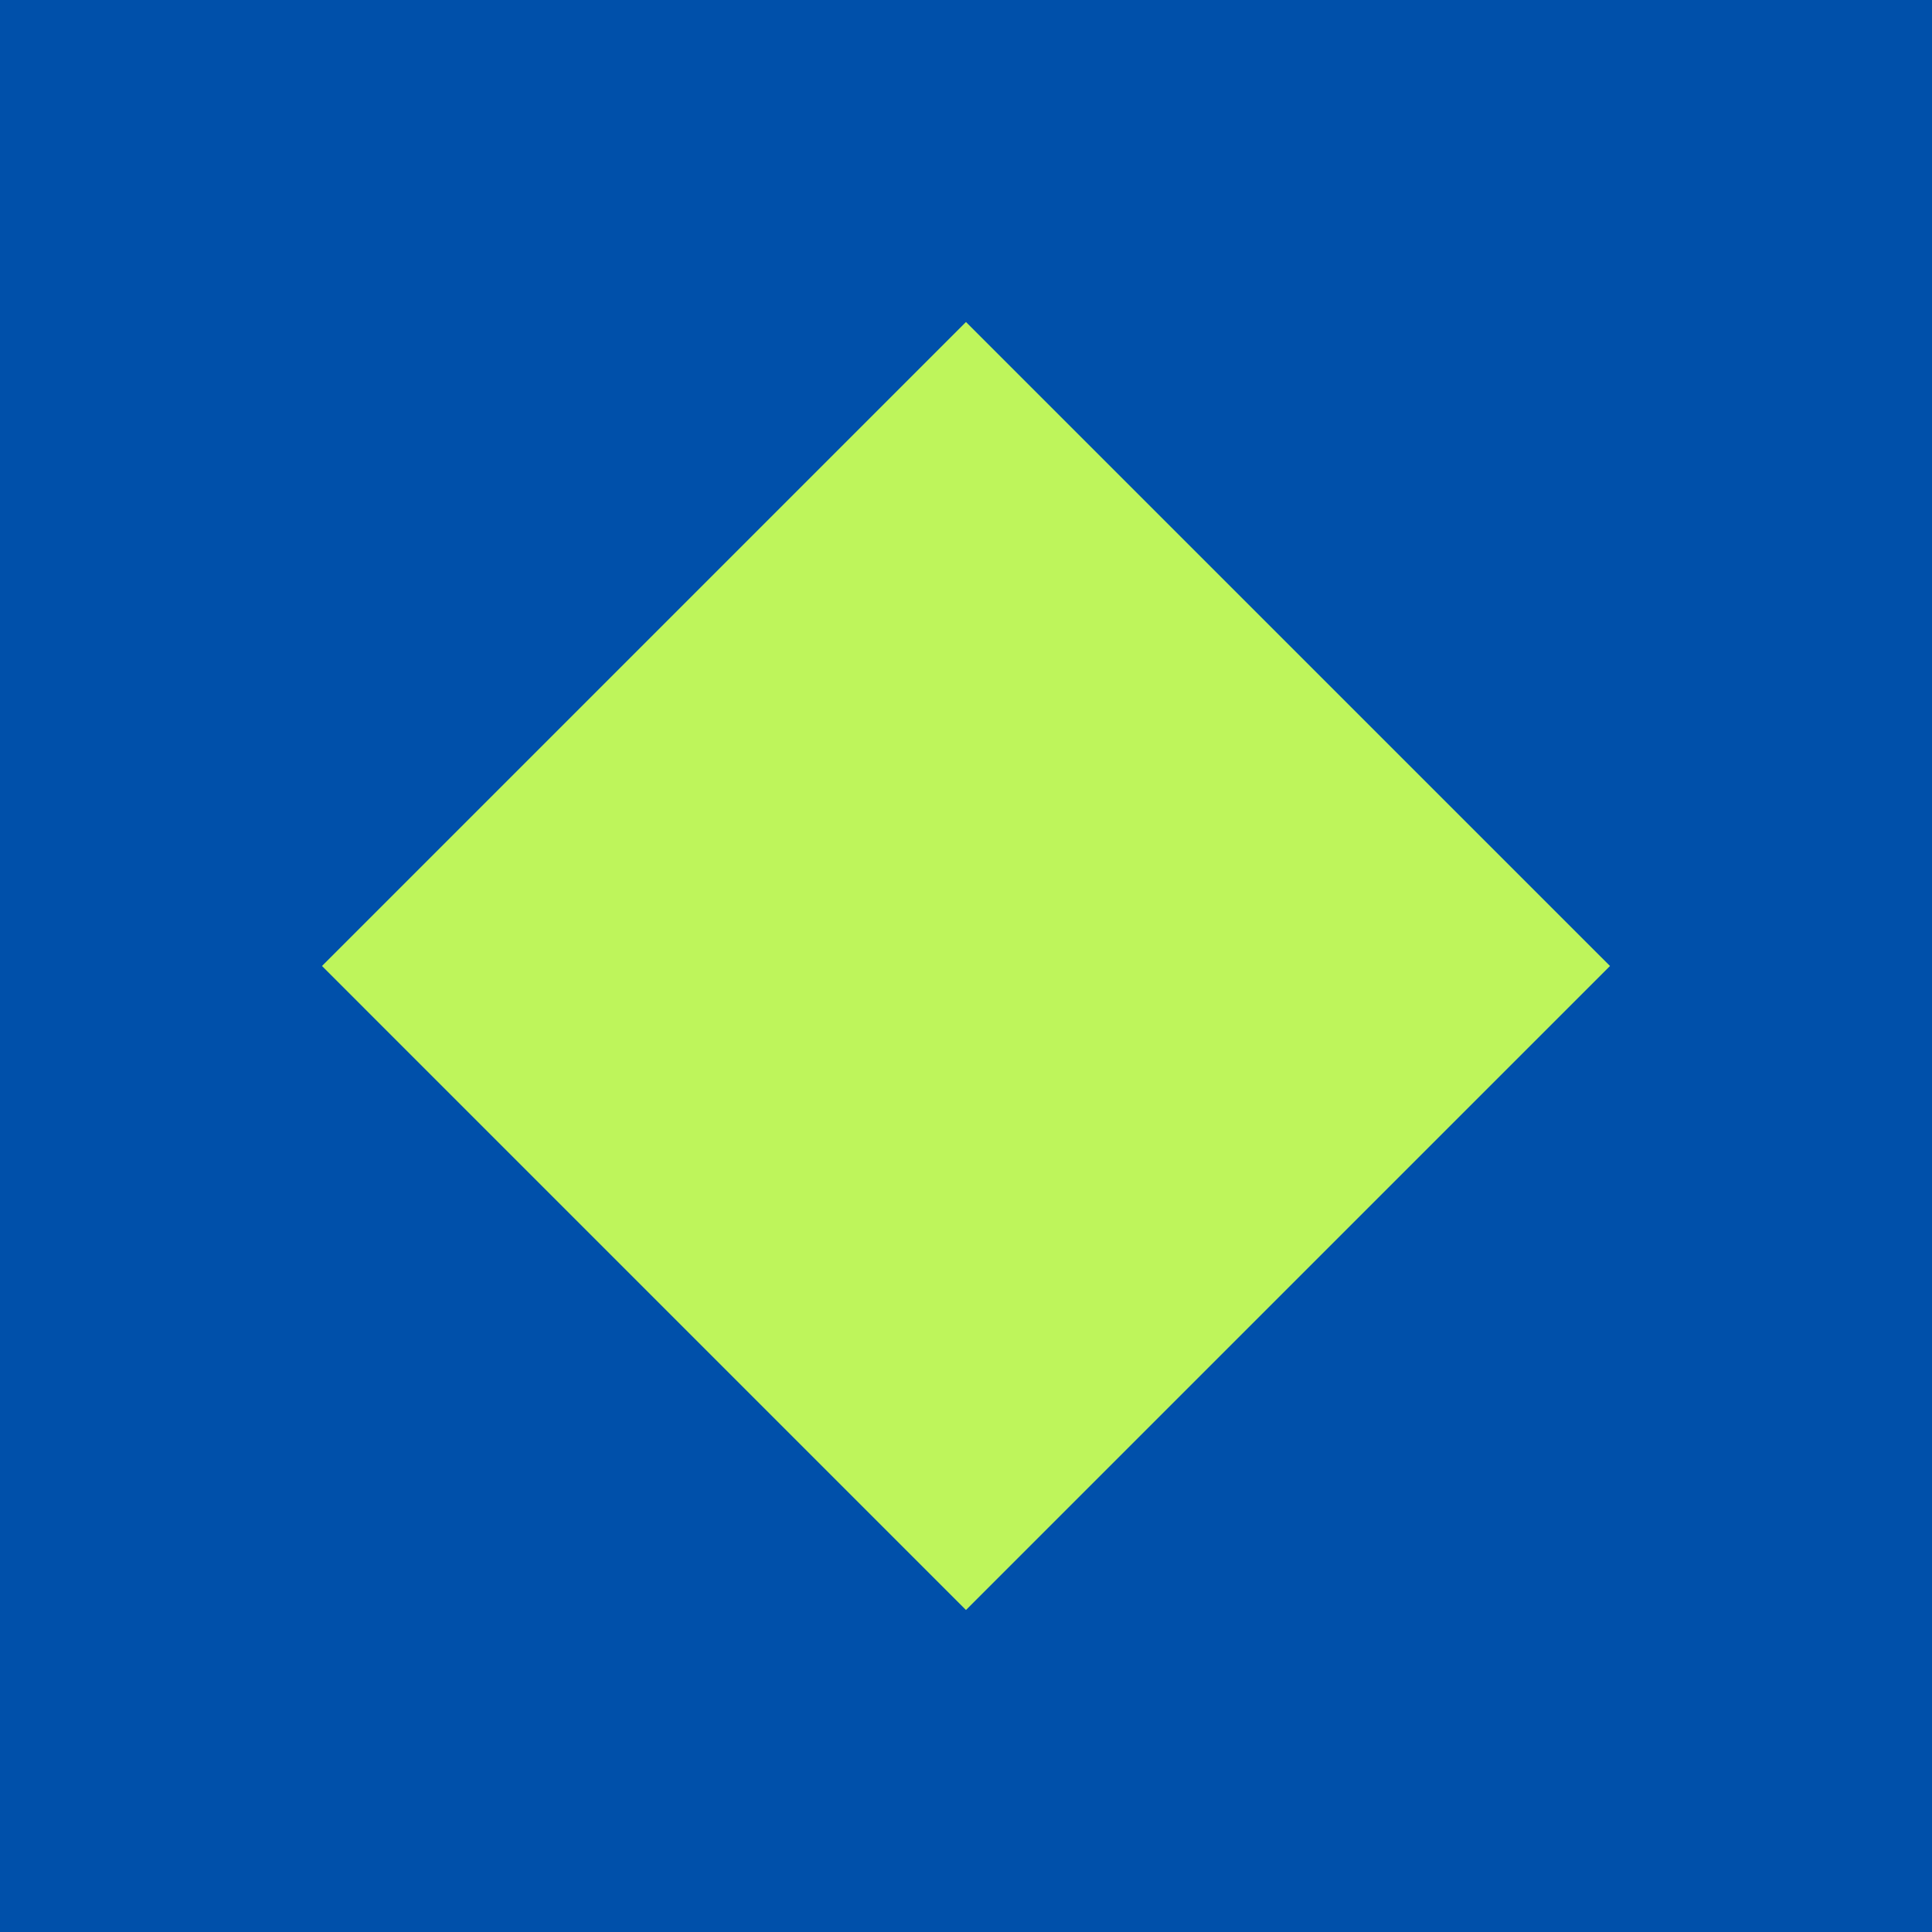 <svg width="96" height="96" viewBox="0 0 96 96" fill="none" xmlns="http://www.w3.org/2000/svg">
<rect width="96" height="96" fill="#0050AA"/>
<path d="M80 48L47.998 80L16 48L47.998 16L80 48Z" fill="#BEF55B"/>
</svg>
